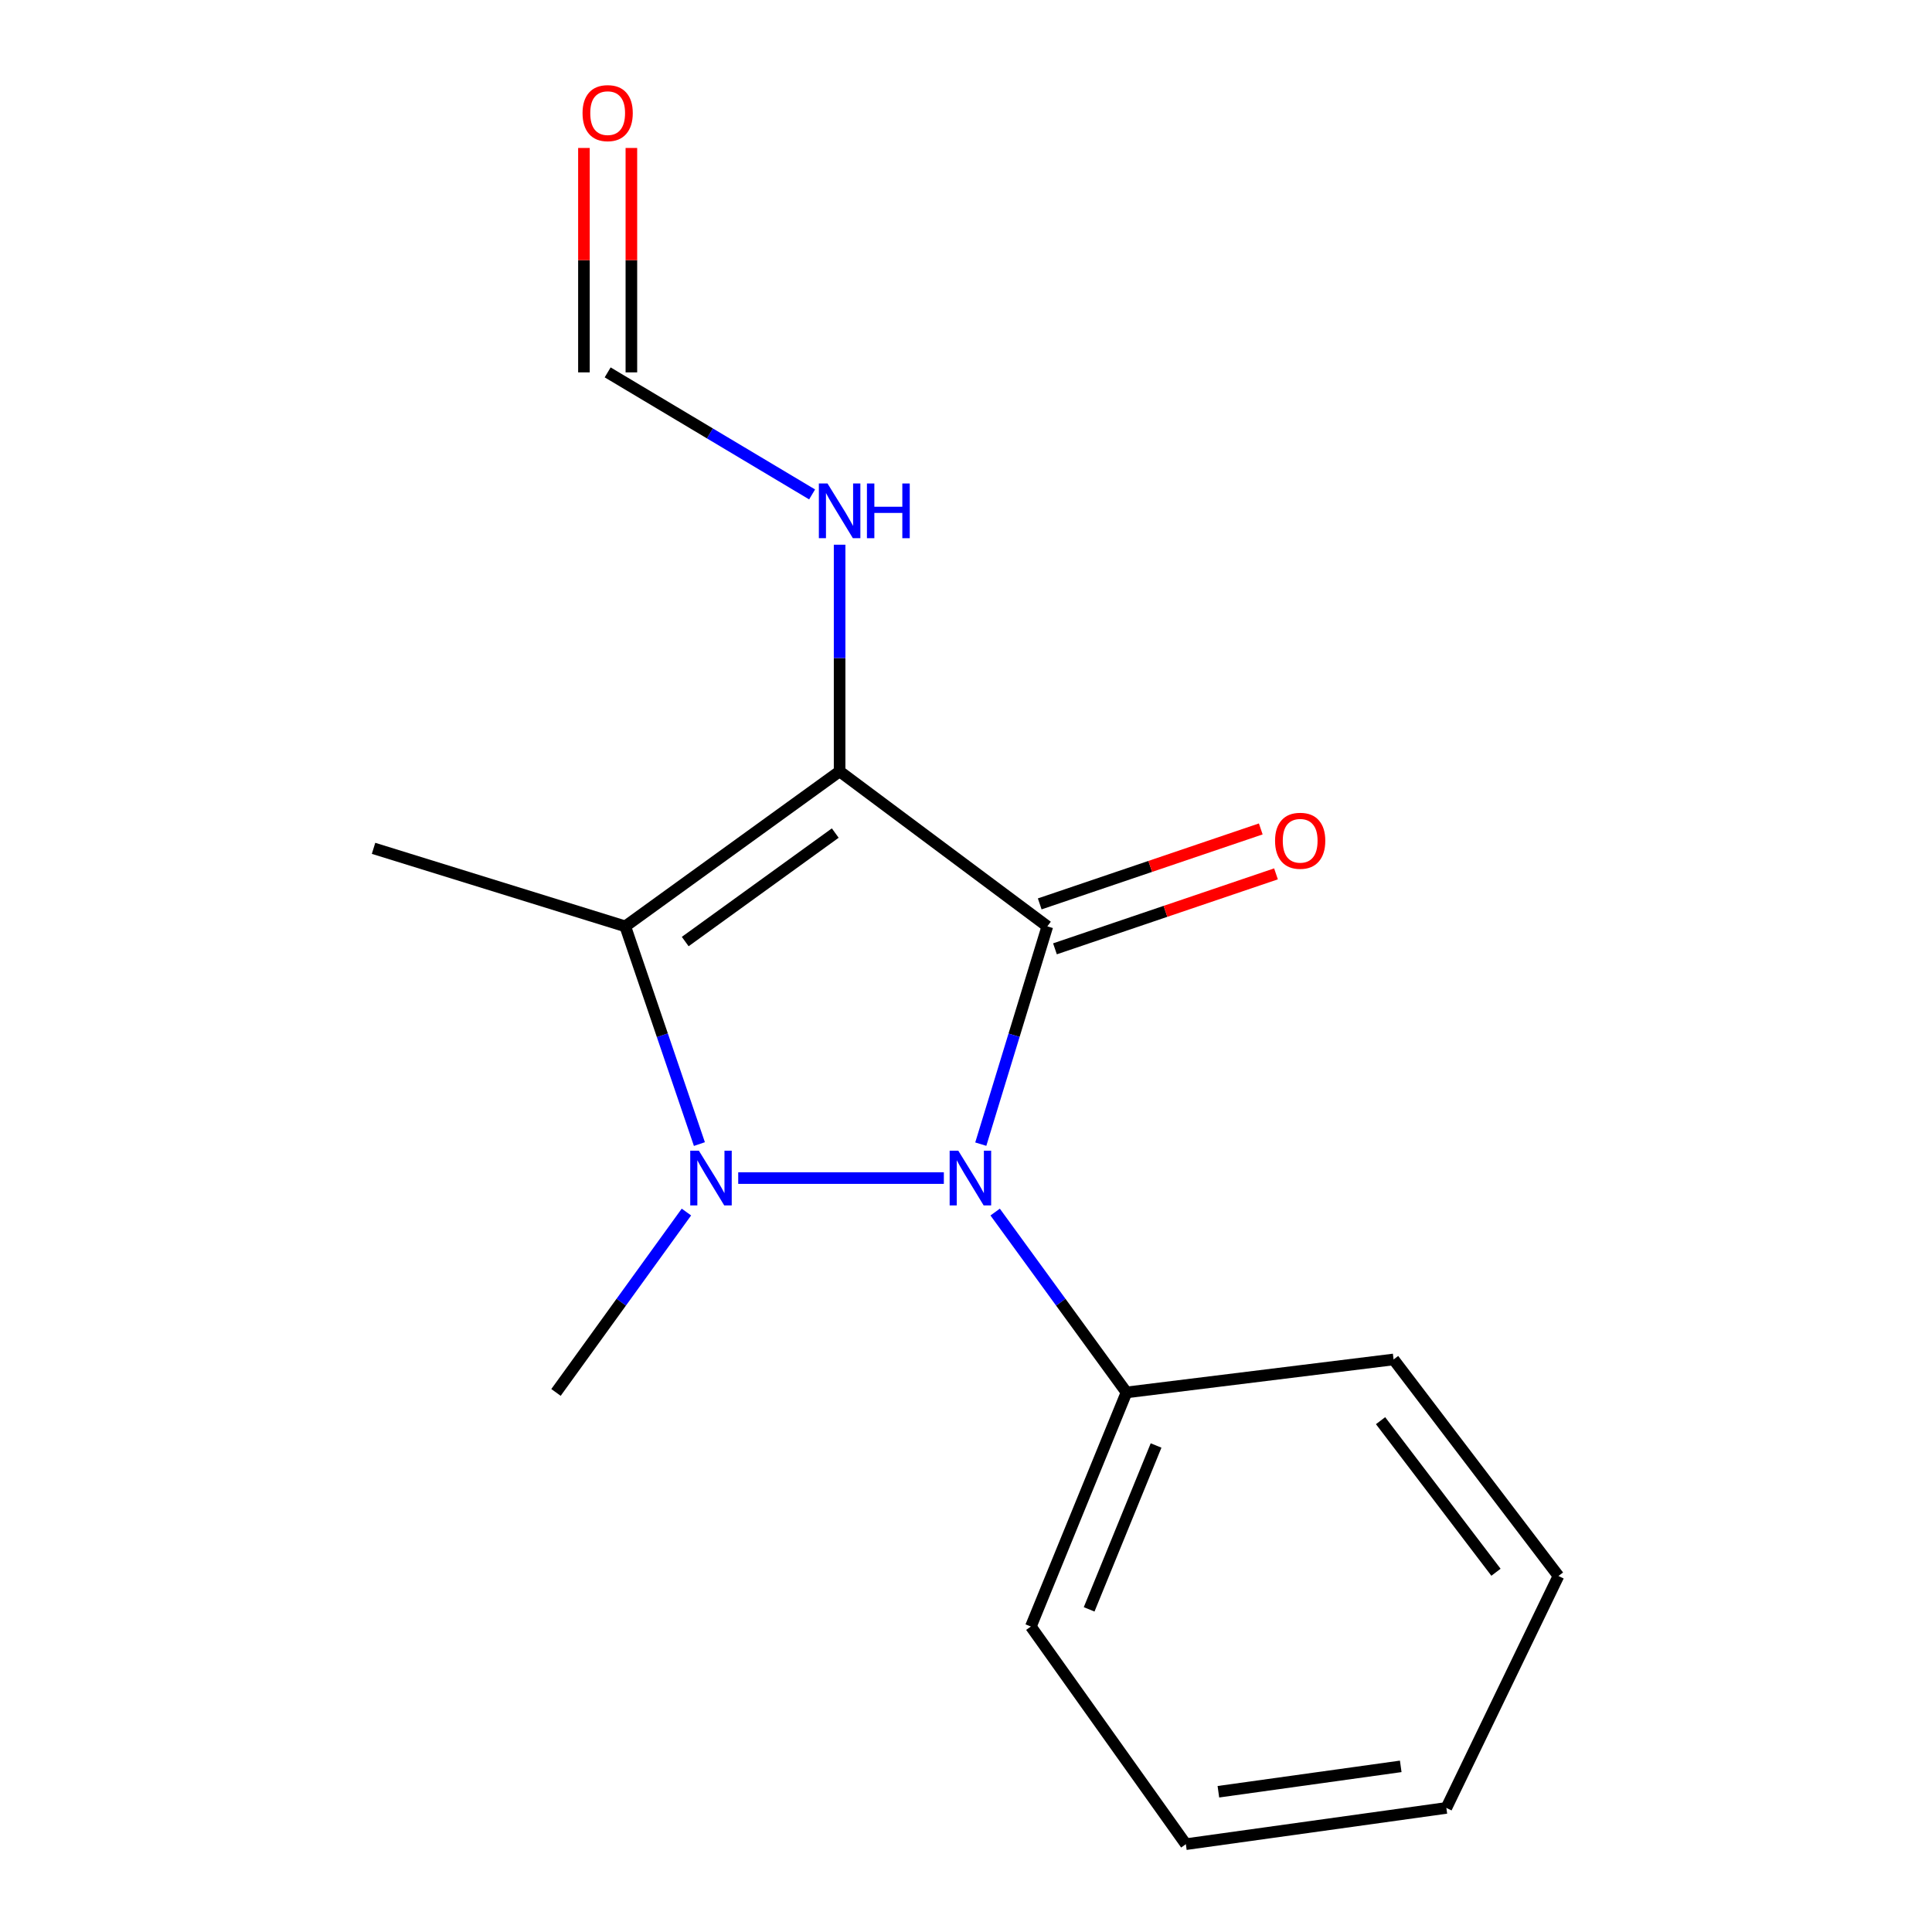 <?xml version='1.0' encoding='iso-8859-1'?>
<svg version='1.1' baseProfile='full'
              xmlns='http://www.w3.org/2000/svg'
                      xmlns:rdkit='http://www.rdkit.org/xml'
                      xmlns:xlink='http://www.w3.org/1999/xlink'
                  xml:space='preserve'
width='1000px' height='1000px' viewBox='0 0 1000 1000'>
<!-- END OF HEADER -->
<rect style='opacity:1.0;fill:#FFFFFF;stroke:none' width='1000' height='1000' x='0' y='0'> </rect>
<path class='bond-0' d='M 542.102,479.481 L 434.582,399.26' style='fill:none;fill-rule:evenodd;stroke:#000000;stroke-width:6px;stroke-linecap:butt;stroke-linejoin:miter;stroke-opacity:1' />
<path class='bond-2' d='M 542.102,479.481 L 524.875,535.843' style='fill:none;fill-rule:evenodd;stroke:#000000;stroke-width:6px;stroke-linecap:butt;stroke-linejoin:miter;stroke-opacity:1' />
<path class='bond-2' d='M 524.875,535.843 L 507.648,592.206' style='fill:none;fill-rule:evenodd;stroke:#0000FF;stroke-width:6px;stroke-linecap:butt;stroke-linejoin:miter;stroke-opacity:1' />
<path class='bond-4' d='M 546.046,491.109 L 603.251,471.709' style='fill:none;fill-rule:evenodd;stroke:#000000;stroke-width:6px;stroke-linecap:butt;stroke-linejoin:miter;stroke-opacity:1' />
<path class='bond-4' d='M 603.251,471.709 L 660.455,452.309' style='fill:none;fill-rule:evenodd;stroke:#FF0000;stroke-width:6px;stroke-linecap:butt;stroke-linejoin:miter;stroke-opacity:1' />
<path class='bond-4' d='M 538.159,467.853 L 595.364,448.452' style='fill:none;fill-rule:evenodd;stroke:#000000;stroke-width:6px;stroke-linecap:butt;stroke-linejoin:miter;stroke-opacity:1' />
<path class='bond-4' d='M 595.364,448.452 L 652.568,429.052' style='fill:none;fill-rule:evenodd;stroke:#FF0000;stroke-width:6px;stroke-linecap:butt;stroke-linejoin:miter;stroke-opacity:1' />
<path class='bond-3' d='M 434.582,399.26 L 323.636,479.481' style='fill:none;fill-rule:evenodd;stroke:#000000;stroke-width:6px;stroke-linecap:butt;stroke-linejoin:miter;stroke-opacity:1' />
<path class='bond-3' d='M 432.329,431.193 L 354.667,487.348' style='fill:none;fill-rule:evenodd;stroke:#000000;stroke-width:6px;stroke-linecap:butt;stroke-linejoin:miter;stroke-opacity:1' />
<path class='bond-5' d='M 434.582,399.26 L 434.582,340.601' style='fill:none;fill-rule:evenodd;stroke:#000000;stroke-width:6px;stroke-linecap:butt;stroke-linejoin:miter;stroke-opacity:1' />
<path class='bond-5' d='M 434.582,340.601 L 434.582,281.943' style='fill:none;fill-rule:evenodd;stroke:#0000FF;stroke-width:6px;stroke-linecap:butt;stroke-linejoin:miter;stroke-opacity:1' />
<path class='bond-1' d='M 382.1,609.772 L 488.534,609.772' style='fill:none;fill-rule:evenodd;stroke:#0000FF;stroke-width:6px;stroke-linecap:butt;stroke-linejoin:miter;stroke-opacity:1' />
<path class='bond-9' d='M 355.29,627.355 L 321.536,674.036' style='fill:none;fill-rule:evenodd;stroke:#0000FF;stroke-width:6px;stroke-linecap:butt;stroke-linejoin:miter;stroke-opacity:1' />
<path class='bond-9' d='M 321.536,674.036 L 287.782,720.717' style='fill:none;fill-rule:evenodd;stroke:#000000;stroke-width:6px;stroke-linecap:butt;stroke-linejoin:miter;stroke-opacity:1' />
<path class='bond-16' d='M 362.01,592.171 L 342.823,535.826' style='fill:none;fill-rule:evenodd;stroke:#0000FF;stroke-width:6px;stroke-linecap:butt;stroke-linejoin:miter;stroke-opacity:1' />
<path class='bond-16' d='M 342.823,535.826 L 323.636,479.481' style='fill:none;fill-rule:evenodd;stroke:#000000;stroke-width:6px;stroke-linecap:butt;stroke-linejoin:miter;stroke-opacity:1' />
<path class='bond-6' d='M 515.089,627.363 L 549.081,674.04' style='fill:none;fill-rule:evenodd;stroke:#0000FF;stroke-width:6px;stroke-linecap:butt;stroke-linejoin:miter;stroke-opacity:1' />
<path class='bond-6' d='M 549.081,674.04 L 583.073,720.717' style='fill:none;fill-rule:evenodd;stroke:#000000;stroke-width:6px;stroke-linecap:butt;stroke-linejoin:miter;stroke-opacity:1' />
<path class='bond-10' d='M 323.636,479.481 L 193.345,439.097' style='fill:none;fill-rule:evenodd;stroke:#000000;stroke-width:6px;stroke-linecap:butt;stroke-linejoin:miter;stroke-opacity:1' />
<path class='bond-7' d='M 420.346,255.914 L 367.434,224.33' style='fill:none;fill-rule:evenodd;stroke:#0000FF;stroke-width:6px;stroke-linecap:butt;stroke-linejoin:miter;stroke-opacity:1' />
<path class='bond-7' d='M 367.434,224.33 L 314.523,192.745' style='fill:none;fill-rule:evenodd;stroke:#000000;stroke-width:6px;stroke-linecap:butt;stroke-linejoin:miter;stroke-opacity:1' />
<path class='bond-11' d='M 583.073,720.717 L 533.576,841.895' style='fill:none;fill-rule:evenodd;stroke:#000000;stroke-width:6px;stroke-linecap:butt;stroke-linejoin:miter;stroke-opacity:1' />
<path class='bond-11' d='M 598.382,748.18 L 563.734,833.004' style='fill:none;fill-rule:evenodd;stroke:#000000;stroke-width:6px;stroke-linecap:butt;stroke-linejoin:miter;stroke-opacity:1' />
<path class='bond-12' d='M 583.073,720.717 L 721.318,703.65' style='fill:none;fill-rule:evenodd;stroke:#000000;stroke-width:6px;stroke-linecap:butt;stroke-linejoin:miter;stroke-opacity:1' />
<path class='bond-8' d='M 326.802,192.745 L 326.802,134.666' style='fill:none;fill-rule:evenodd;stroke:#000000;stroke-width:6px;stroke-linecap:butt;stroke-linejoin:miter;stroke-opacity:1' />
<path class='bond-8' d='M 326.802,134.666 L 326.802,76.587' style='fill:none;fill-rule:evenodd;stroke:#FF0000;stroke-width:6px;stroke-linecap:butt;stroke-linejoin:miter;stroke-opacity:1' />
<path class='bond-8' d='M 302.244,192.745 L 302.244,134.666' style='fill:none;fill-rule:evenodd;stroke:#000000;stroke-width:6px;stroke-linecap:butt;stroke-linejoin:miter;stroke-opacity:1' />
<path class='bond-8' d='M 302.244,134.666 L 302.244,76.587' style='fill:none;fill-rule:evenodd;stroke:#FF0000;stroke-width:6px;stroke-linecap:butt;stroke-linejoin:miter;stroke-opacity:1' />
<path class='bond-13' d='M 533.576,841.895 L 613.797,954.545' style='fill:none;fill-rule:evenodd;stroke:#000000;stroke-width:6px;stroke-linecap:butt;stroke-linejoin:miter;stroke-opacity:1' />
<path class='bond-14' d='M 721.318,703.65 L 806.655,815.727' style='fill:none;fill-rule:evenodd;stroke:#000000;stroke-width:6px;stroke-linecap:butt;stroke-linejoin:miter;stroke-opacity:1' />
<path class='bond-14' d='M 714.58,735.338 L 774.316,813.793' style='fill:none;fill-rule:evenodd;stroke:#000000;stroke-width:6px;stroke-linecap:butt;stroke-linejoin:miter;stroke-opacity:1' />
<path class='bond-17' d='M 613.797,954.545 L 748.631,935.773' style='fill:none;fill-rule:evenodd;stroke:#000000;stroke-width:6px;stroke-linecap:butt;stroke-linejoin:miter;stroke-opacity:1' />
<path class='bond-17' d='M 630.635,927.407 L 725.019,914.266' style='fill:none;fill-rule:evenodd;stroke:#000000;stroke-width:6px;stroke-linecap:butt;stroke-linejoin:miter;stroke-opacity:1' />
<path class='bond-15' d='M 806.655,815.727 L 748.631,935.773' style='fill:none;fill-rule:evenodd;stroke:#000000;stroke-width:6px;stroke-linecap:butt;stroke-linejoin:miter;stroke-opacity:1' />
<path  class='atom-2' d='M 361.744 595.612
L 371.024 610.612
Q 371.944 612.092, 373.424 614.772
Q 374.904 617.452, 374.984 617.612
L 374.984 595.612
L 378.744 595.612
L 378.744 623.932
L 374.864 623.932
L 364.904 607.532
Q 363.744 605.612, 362.504 603.412
Q 361.304 601.212, 360.944 600.532
L 360.944 623.932
L 357.264 623.932
L 357.264 595.612
L 361.744 595.612
' fill='#0000FF'/>
<path  class='atom-3' d='M 496.018 595.612
L 505.298 610.612
Q 506.218 612.092, 507.698 614.772
Q 509.178 617.452, 509.258 617.612
L 509.258 595.612
L 513.018 595.612
L 513.018 623.932
L 509.138 623.932
L 499.178 607.532
Q 498.018 605.612, 496.778 603.412
Q 495.578 601.212, 495.218 600.532
L 495.218 623.932
L 491.538 623.932
L 491.538 595.612
L 496.018 595.612
' fill='#0000FF'/>
<path  class='atom-5' d='M 659.967 435.18
Q 659.967 428.38, 663.327 424.58
Q 666.687 420.78, 672.967 420.78
Q 679.247 420.78, 682.607 424.58
Q 685.967 428.38, 685.967 435.18
Q 685.967 442.06, 682.567 445.98
Q 679.167 449.86, 672.967 449.86
Q 666.727 449.86, 663.327 445.98
Q 659.967 442.1, 659.967 435.18
M 672.967 446.66
Q 677.287 446.66, 679.607 443.78
Q 681.967 440.86, 681.967 435.18
Q 681.967 429.62, 679.607 426.82
Q 677.287 423.98, 672.967 423.98
Q 668.647 423.98, 666.287 426.78
Q 663.967 429.58, 663.967 435.18
Q 663.967 440.9, 666.287 443.78
Q 668.647 446.66, 672.967 446.66
' fill='#FF0000'/>
<path  class='atom-6' d='M 428.322 250.252
L 437.602 265.252
Q 438.522 266.732, 440.002 269.412
Q 441.482 272.092, 441.562 272.252
L 441.562 250.252
L 445.322 250.252
L 445.322 278.572
L 441.442 278.572
L 431.482 262.172
Q 430.322 260.252, 429.082 258.052
Q 427.882 255.852, 427.522 255.172
L 427.522 278.572
L 423.842 278.572
L 423.842 250.252
L 428.322 250.252
' fill='#0000FF'/>
<path  class='atom-6' d='M 448.722 250.252
L 452.562 250.252
L 452.562 262.292
L 467.042 262.292
L 467.042 250.252
L 470.882 250.252
L 470.882 278.572
L 467.042 278.572
L 467.042 265.492
L 452.562 265.492
L 452.562 278.572
L 448.722 278.572
L 448.722 250.252
' fill='#0000FF'/>
<path  class='atom-9' d='M 301.523 58.55
Q 301.523 51.75, 304.883 47.95
Q 308.243 44.15, 314.523 44.15
Q 320.803 44.15, 324.163 47.95
Q 327.523 51.75, 327.523 58.55
Q 327.523 65.43, 324.123 69.35
Q 320.723 73.23, 314.523 73.23
Q 308.283 73.23, 304.883 69.35
Q 301.523 65.47, 301.523 58.55
M 314.523 70.03
Q 318.843 70.03, 321.163 67.15
Q 323.523 64.23, 323.523 58.55
Q 323.523 52.99, 321.163 50.19
Q 318.843 47.35, 314.523 47.35
Q 310.203 47.35, 307.843 50.15
Q 305.523 52.95, 305.523 58.55
Q 305.523 64.27, 307.843 67.15
Q 310.203 70.03, 314.523 70.03
' fill='#FF0000'/>
</svg>
